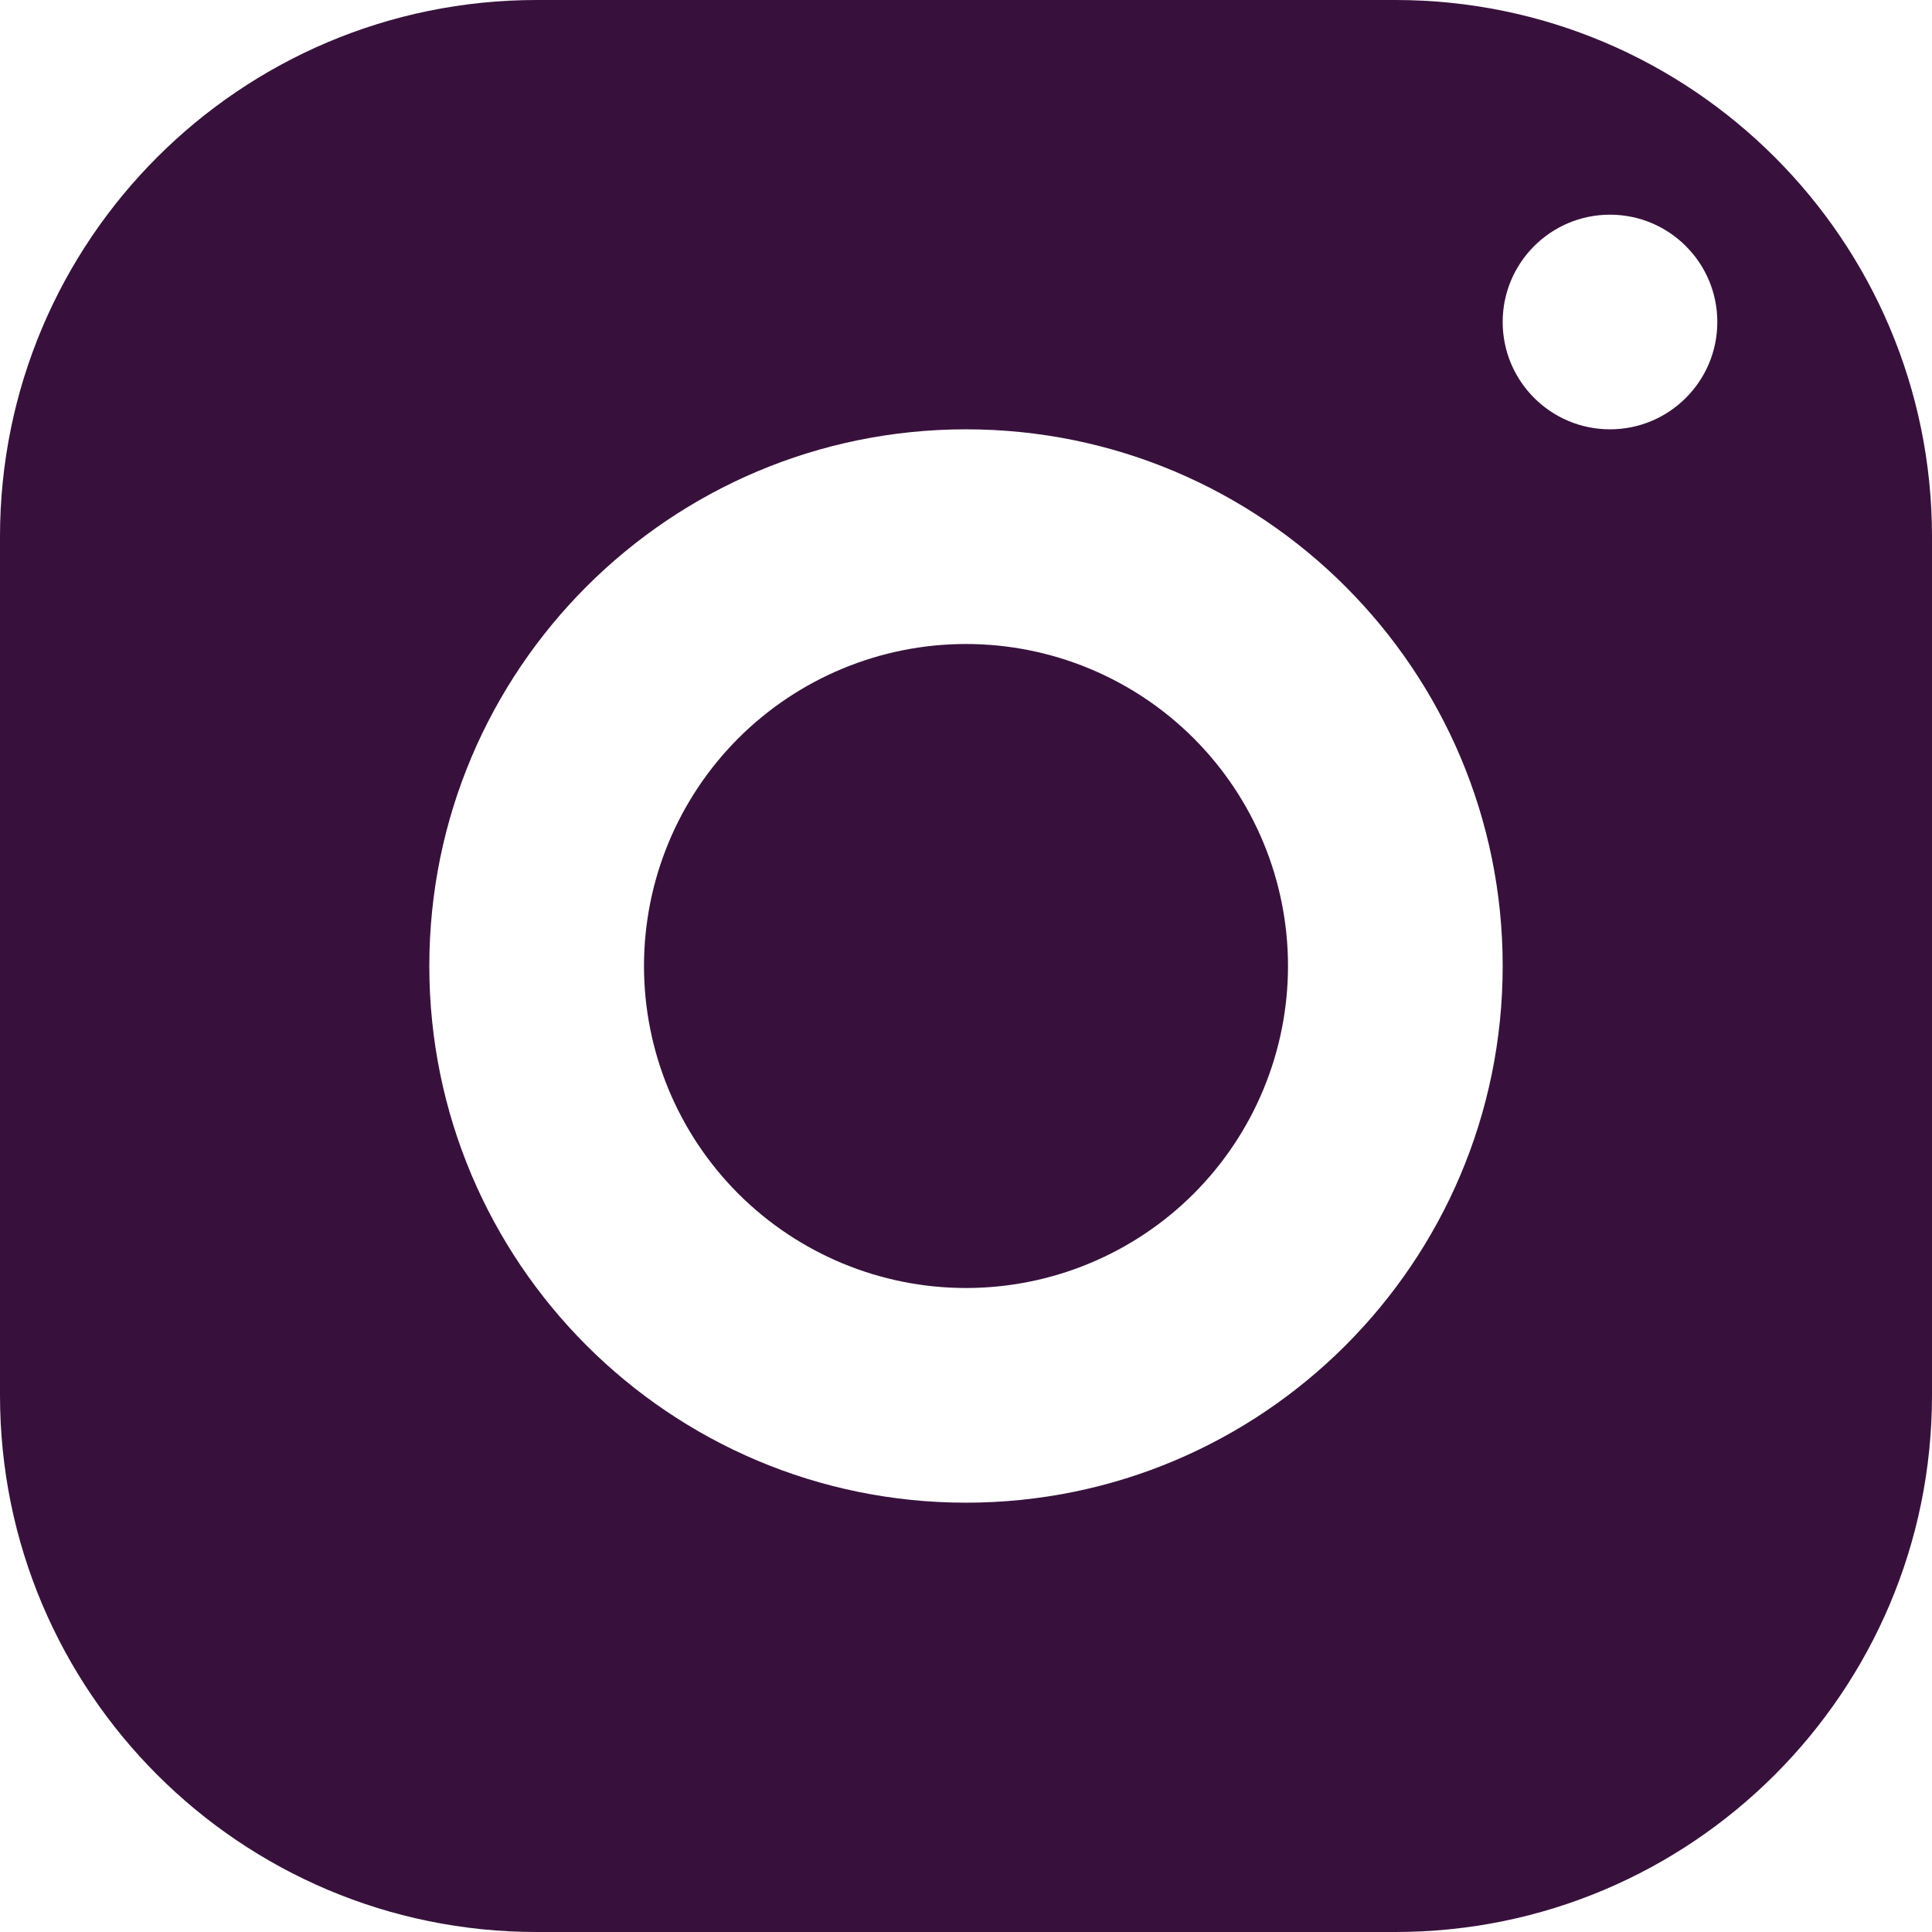 <svg width="42" height="42" viewBox="0 0 42 42" fill="none" xmlns="http://www.w3.org/2000/svg">
<path d="M11.667 0C5.224 0 0 5.224 0 11.667V30.333C0 36.776 5.224 42 11.667 42H30.333C36.776 42 42 36.776 42 30.333V11.667C42 5.224 36.776 0 30.333 0H11.667ZM35 4.667C36.288 4.667 37.333 5.712 37.333 7C37.333 8.288 36.288 9.333 35 9.333C33.712 9.333 32.667 8.288 32.667 7C32.667 5.712 33.712 4.667 35 4.667ZM21 9.333C27.442 9.333 32.667 14.558 32.667 21C32.667 27.442 27.442 32.667 21 32.667C14.558 32.667 9.333 27.442 9.333 21C9.333 14.558 14.558 9.333 21 9.333ZM21 14C19.143 14 17.363 14.738 16.05 16.05C14.738 17.363 14 19.143 14 21C14 22.857 14.738 24.637 16.05 25.95C17.363 27.262 19.143 28 21 28C22.857 28 24.637 27.262 25.95 25.95C27.262 24.637 28 22.857 28 21C28 19.143 27.262 17.363 25.95 16.05C24.637 14.738 22.857 14 21 14Z" fill="#37113C"/>
</svg>
